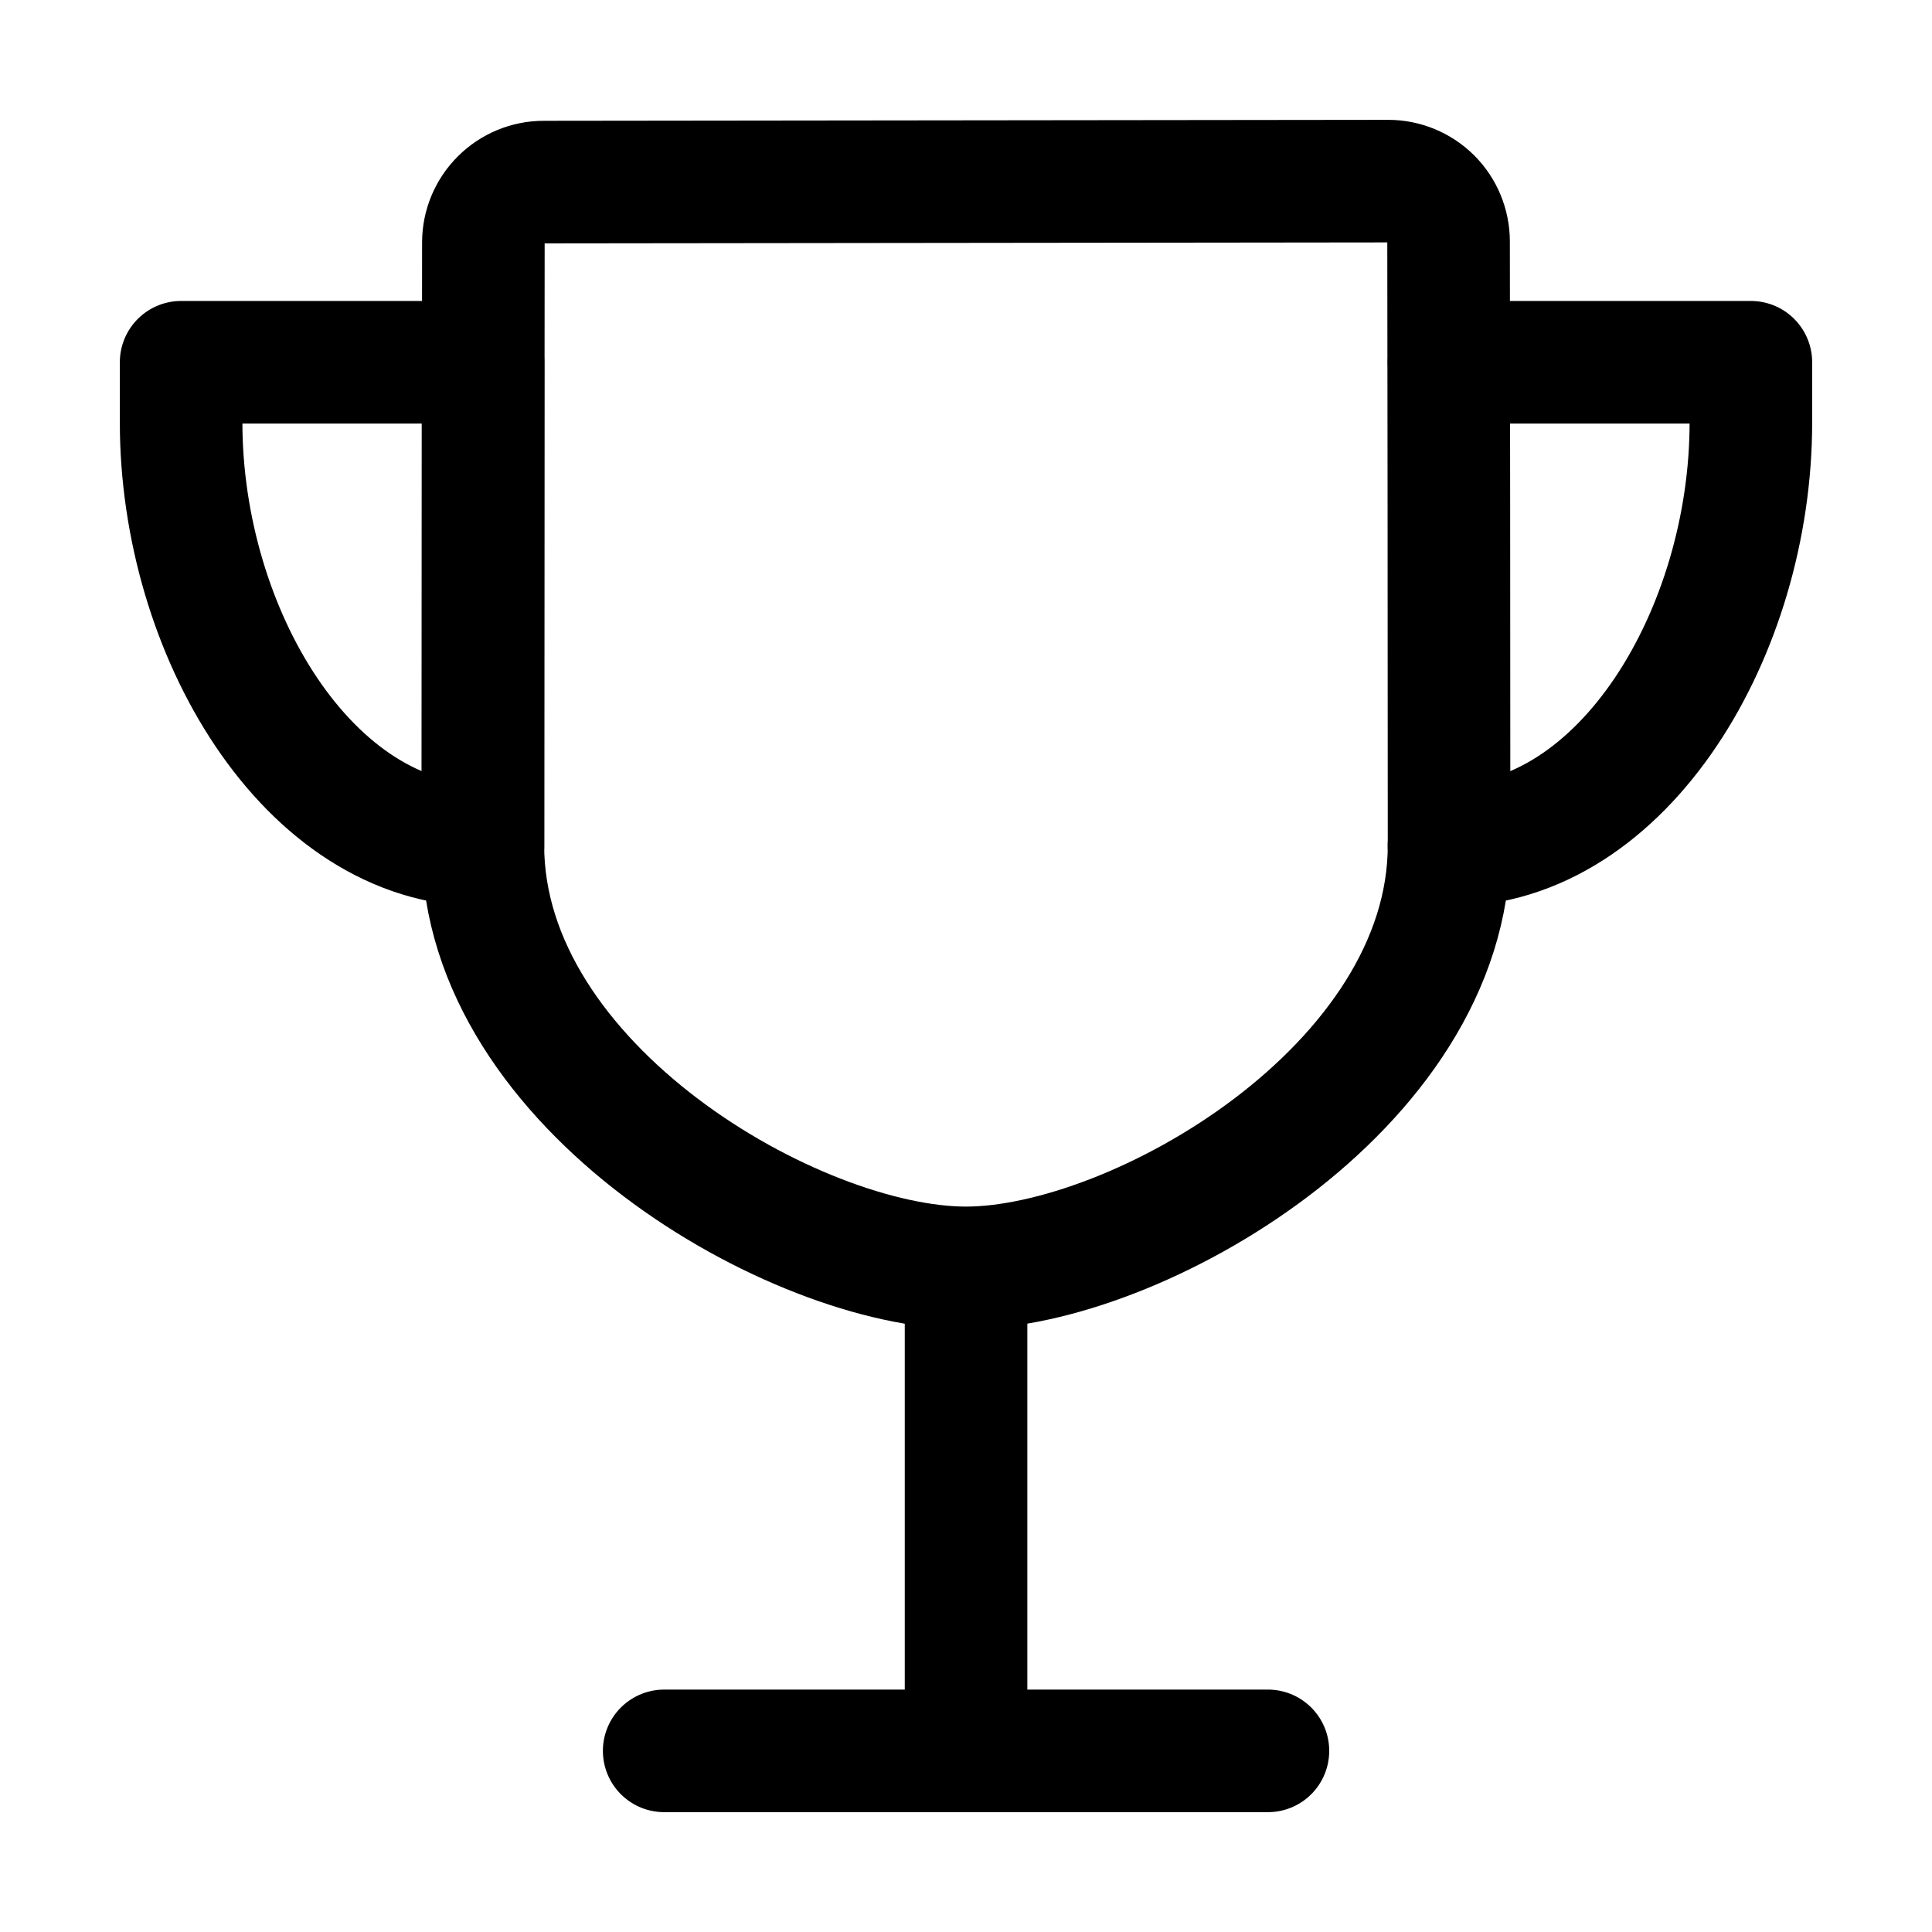 <svg width="36" height="36" viewBox="0 0 36 36" fill="none" xmlns="http://www.w3.org/2000/svg">
<path d="M12.376 32.625H23.626H12.376ZM18.001 32.625V23.625V32.625ZM27.001 15.75C27.001 12.189 26.995 6.284 26.992 4.5C26.992 4.202 26.874 3.915 26.663 3.704C26.452 3.494 26.166 3.375 25.867 3.375L10.132 3.393C9.834 3.393 9.549 3.511 9.338 3.722C9.127 3.932 9.008 4.217 9.007 4.515C9.007 6.665 8.998 13.597 8.998 15.75C8.998 20.27 14.834 23.625 17.998 23.625C21.162 23.625 27.001 20.27 27.001 15.75Z" stroke="black" stroke-width="2.284" stroke-linecap="round" stroke-linejoin="round"/>
<path d="M27 6.75H32.625V7.875C32.625 11.758 30.266 15.75 27 15.75M9 6.75H3.375V7.875C3.375 11.758 5.734 15.75 9 15.75V6.75Z" stroke="black" stroke-width="2.284" stroke-linecap="round" stroke-linejoin="round"/>
</svg>
